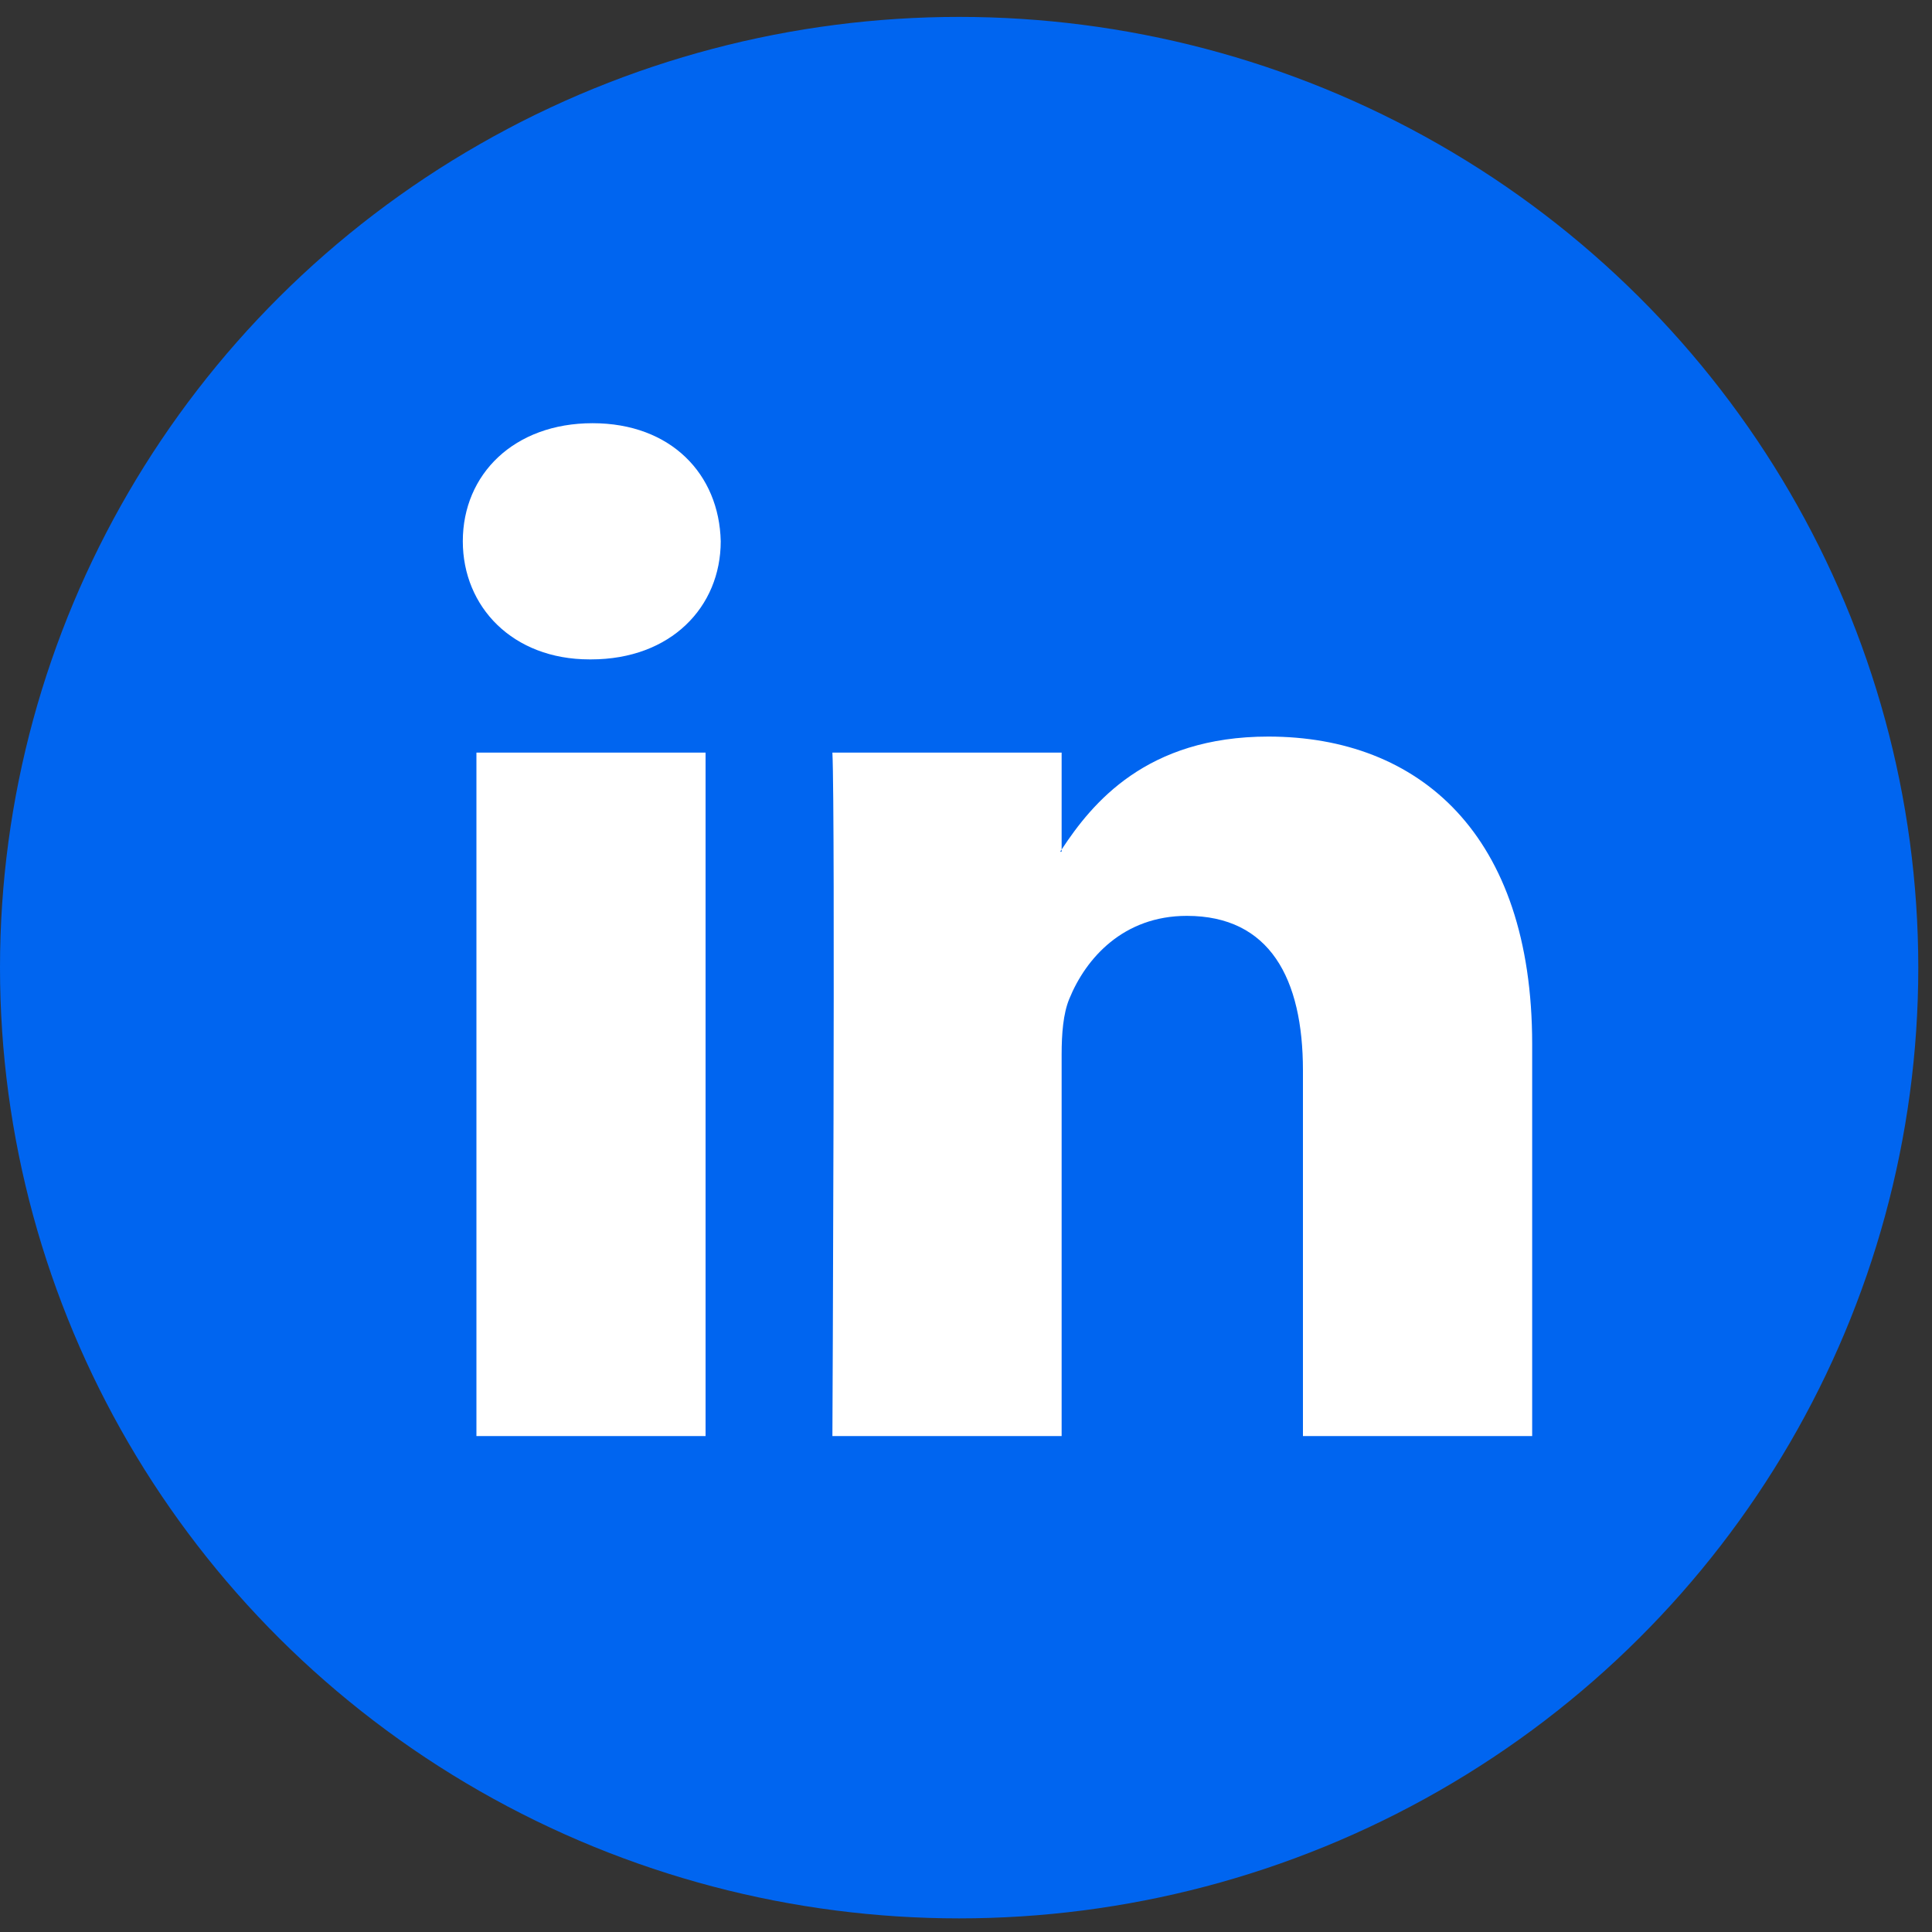 <?xml version="1.0" encoding="UTF-8"?>
<svg width="20px" height="20px" viewBox="0 0 20 20" version="1.1" xmlns="http://www.w3.org/2000/svg" xmlns:xlink="http://www.w3.org/1999/xlink">
    <rect x="0" y="0" width="20" height="20" fill="#333333" stroke="none"/>
    <!-- Generator: Sketch 42 (36781) - http://www.bohemiancoding.com/sketch -->
    <title>001-linkedin copy</title>
    <desc>Created with Sketch.</desc>
    <defs></defs>
    <g id="Website" stroke="none" stroke-width="1" fill="none" fill-rule="evenodd">
        <g id="Avature-Article" transform="translate(-212, -643)" fill-rule="nonzero">
            <g id="Group-4" transform="translate(172, 414)">
                <g id="001-linkedin-copy" transform="translate(40, 229)">
                    <g id="Capa_1">
                        <g id="Group">
                            <ellipse id="Oval" fill="#0065F0" cx="9.929" cy="10.017" rx="9.929" ry="9.842"></ellipse>
                            <path d="M15.861,10.809 L15.861,14.866 L13.488,14.866 L13.488,11.081 C13.488,10.13 13.145,9.481 12.286,9.481 C11.63,9.481 11.241,9.918 11.069,10.341 C11.006,10.493 10.99,10.703 10.99,10.915 L10.99,14.866 L8.617,14.866 C8.617,14.866 8.648,8.455 8.617,7.791 L10.99,7.791 L10.99,8.794 C10.985,8.802 10.979,8.809 10.975,8.817 L10.99,8.817 L10.99,8.794 C11.306,8.313 11.868,7.625 13.129,7.625 C14.691,7.625 15.861,8.636 15.861,10.809 L15.861,10.809 Z M6.134,4.381 C5.322,4.381 4.791,4.909 4.791,5.603 C4.791,6.282 5.307,6.826 6.103,6.826 L6.118,6.826 C6.946,6.826 7.461,6.282 7.461,5.603 C7.445,4.909 6.946,4.381 6.134,4.381 L6.134,4.381 Z M4.932,14.866 L7.304,14.866 L7.304,7.791 L4.932,7.791 L4.932,14.866 Z" id="Shape" fill="#FFFFFF"></path>
                        </g>
                    </g>
                </g>
            </g>
        </g>
    </g>
</svg>